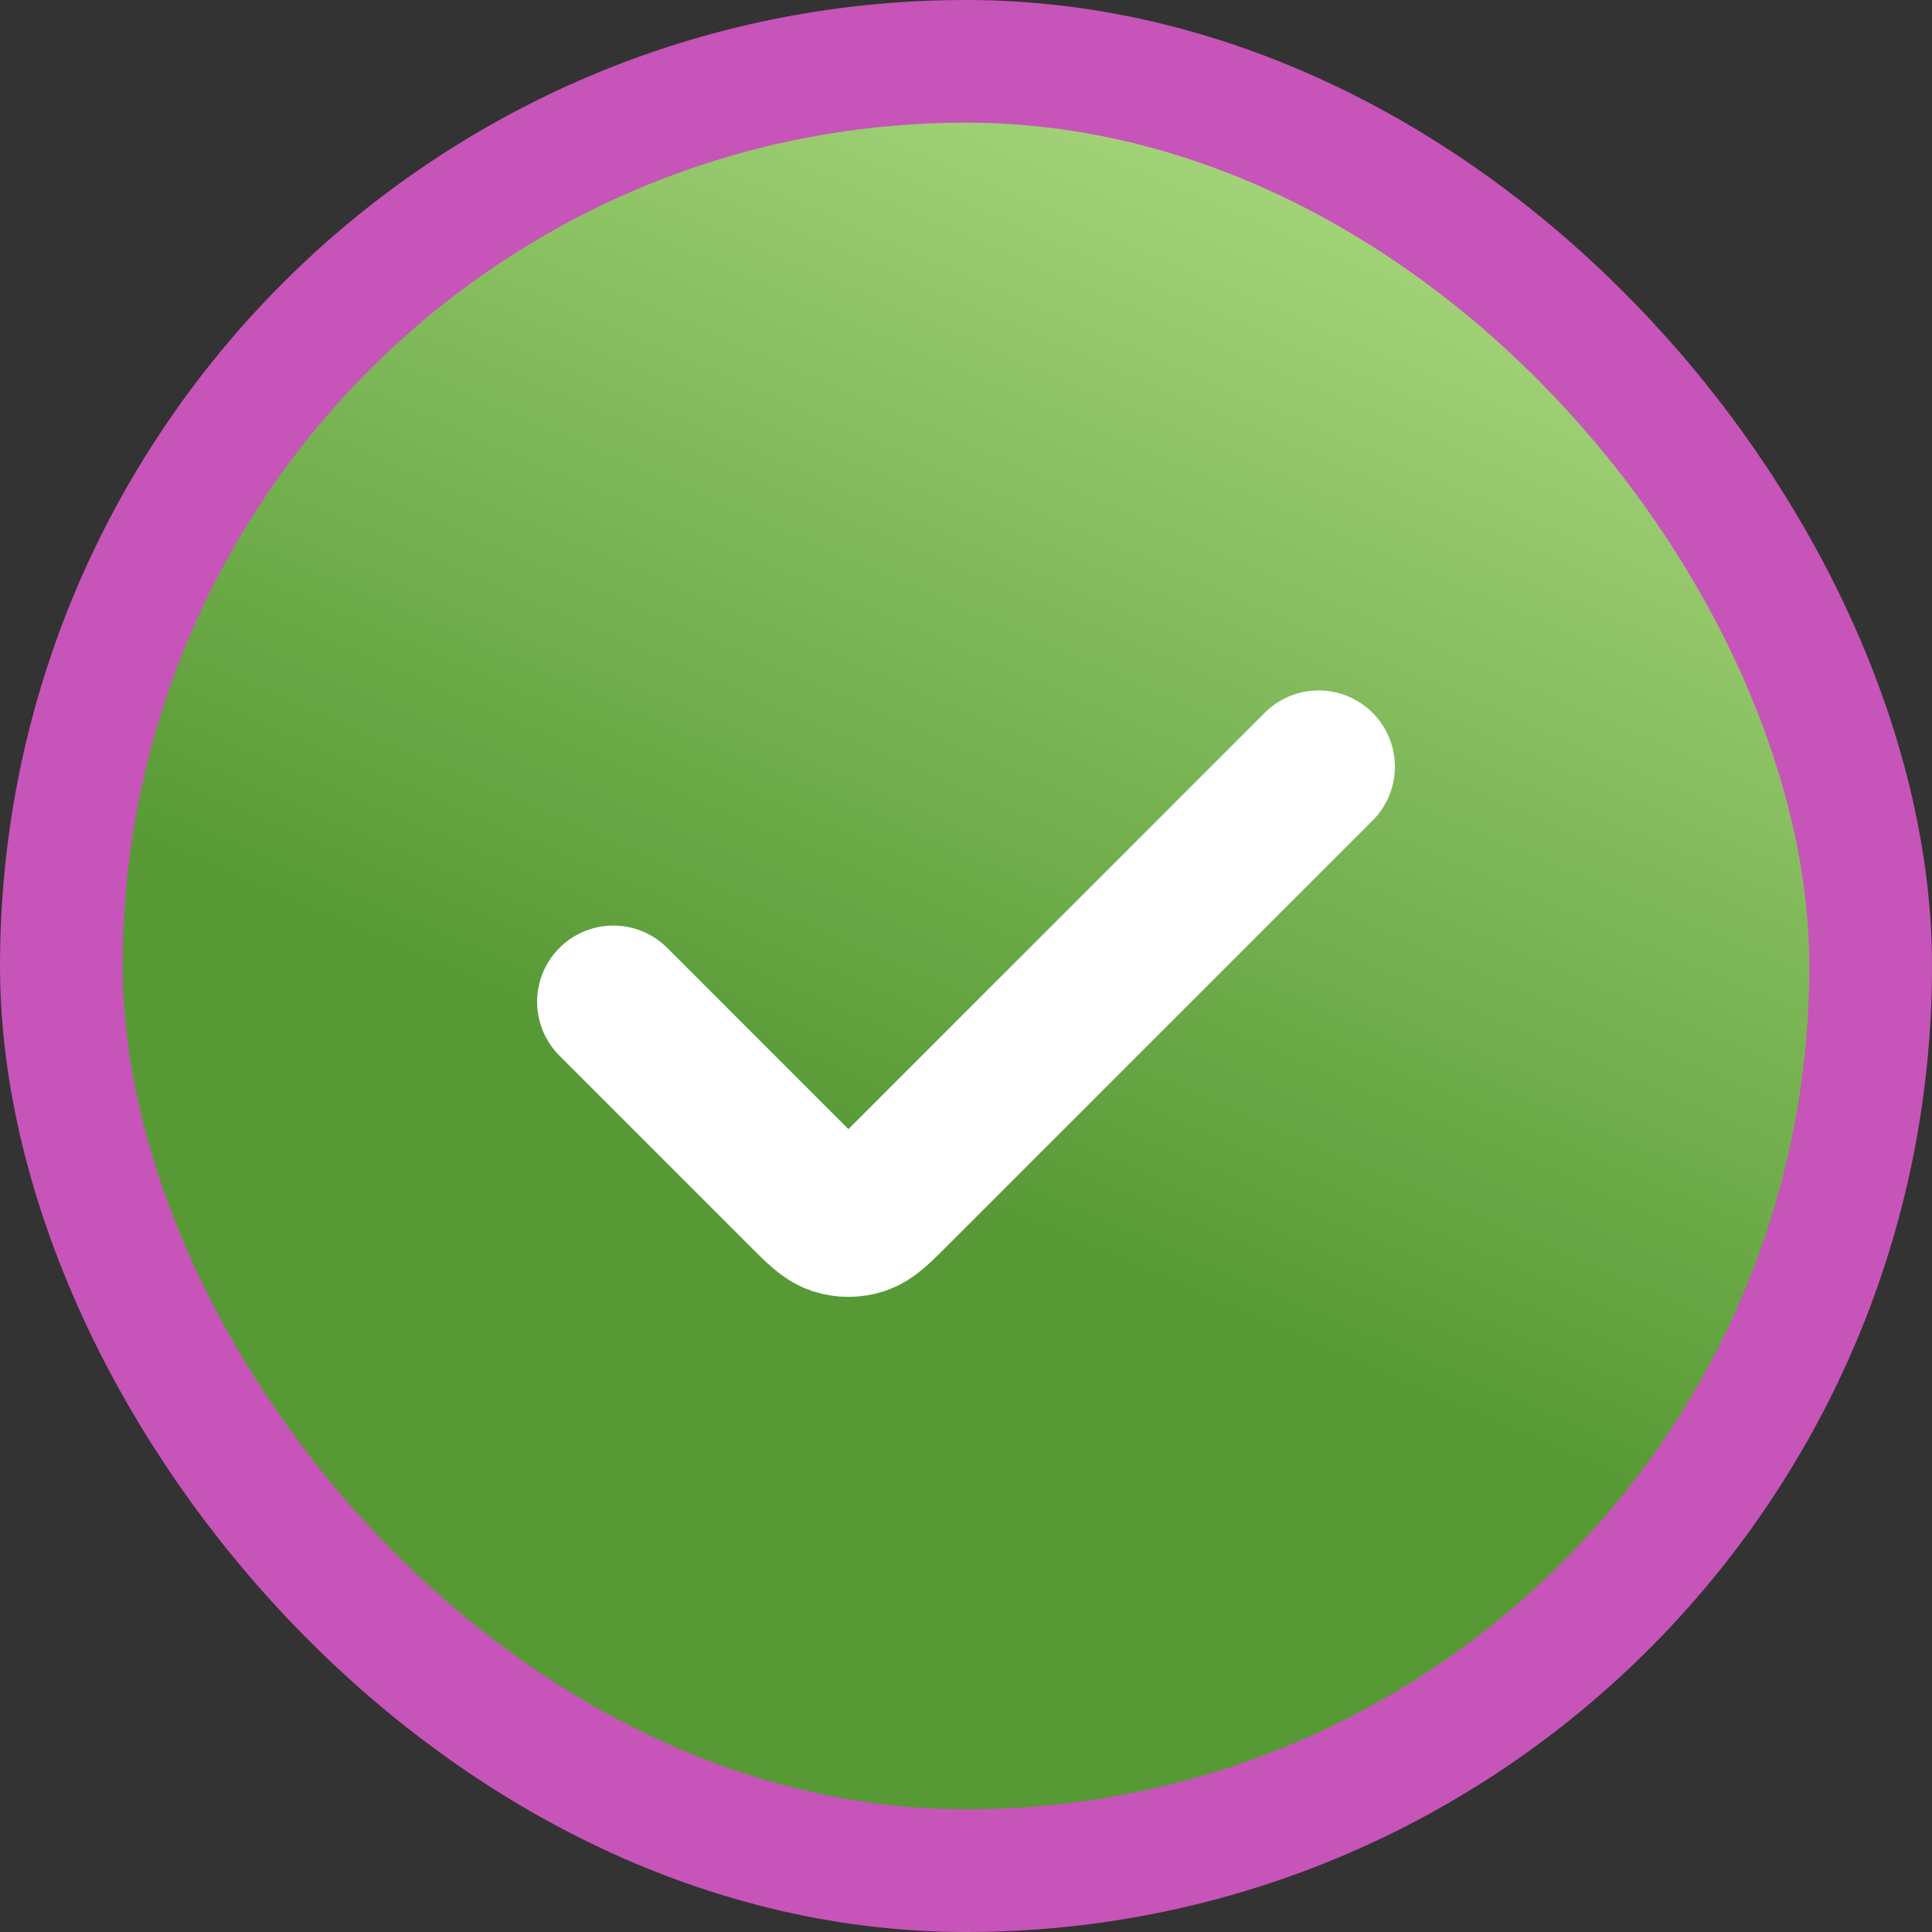 <?xml version="1.0" encoding="UTF-8"?> <svg xmlns="http://www.w3.org/2000/svg" width="63" height="63" viewBox="0 0 63 63" fill="none"><rect x="0" y="0" width="63" height="63" fill="#333333" stroke="none"/><rect x="2" y="2" width="59" height="59" rx="29.5" fill="url(#paint0_linear_2241_35312)" stroke="#C754B8" stroke-width="4"></rect><path d="M20 32.667L26.221 38.888C26.727 39.394 26.98 39.647 27.272 39.742C27.528 39.825 27.805 39.825 28.061 39.742C28.353 39.647 28.606 39.394 29.112 38.888L43 25" stroke="white" stroke-width="4.971" stroke-linecap="round" stroke-linejoin="round"></path><defs><linearGradient id="paint0_linear_2241_35312" x1="45.166" y1="45.442" x2="62.739" y2="4.916" gradientUnits="userSpaceOnUse"><stop stop-color="#579A35"></stop><stop offset="1" stop-color="#B7E28A"></stop></linearGradient></defs></svg> 